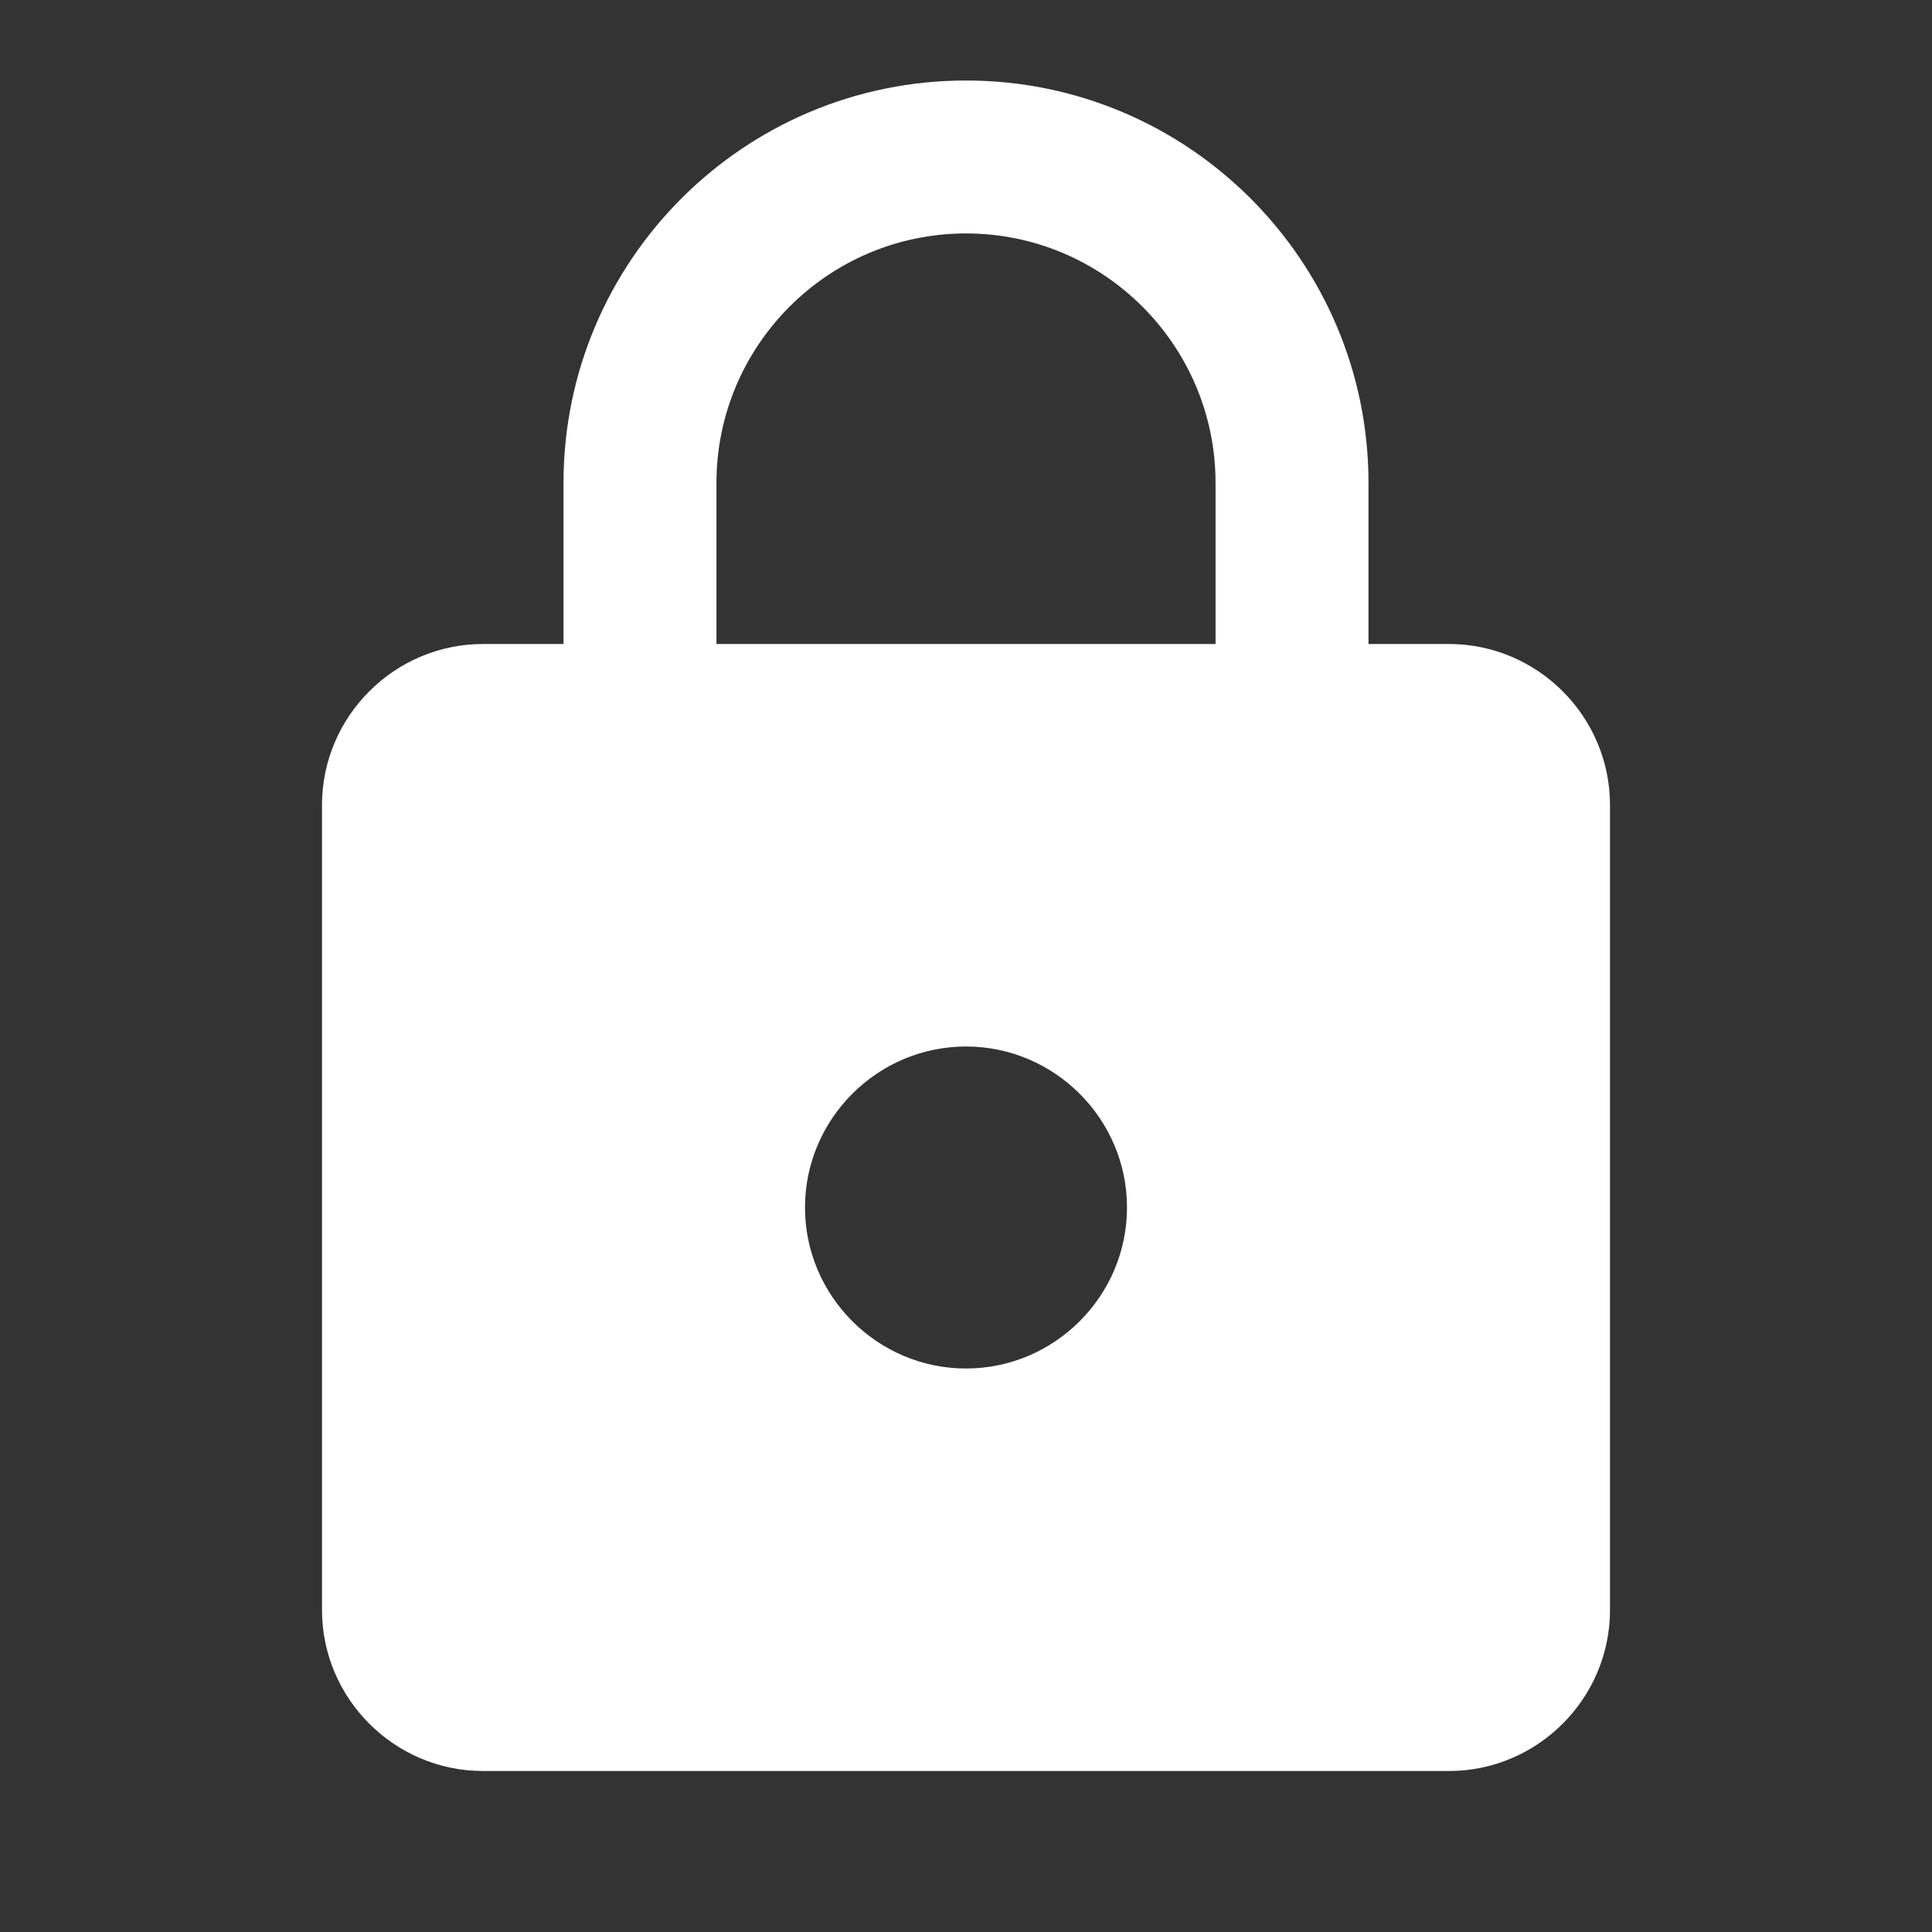 <svg width="12" height="12" viewBox="0 0 12 12" fill="none" xmlns="http://www.w3.org/2000/svg">
  <rect x="0" y="0" width="12" height="12" fill="#333333" stroke="none"/>
  <path
    d="M9 4H8.5V3C8.5 1.62 7.38 0.5 6 0.5C4.62 0.5 3.5 1.62 3.5 3V4H3C2.45 4 2 4.45 2 5V10C2 10.55 2.45 11 3 11H9C9.55 11 10 10.55 10 10V5C10 4.45 9.55 4 9 4ZM6 8.5C5.45 8.5 5 8.05 5 7.5C5 6.95 5.45 6.5 6 6.5C6.55 6.5 7 6.95 7 7.5C7 8.05 6.55 8.5 6 8.5ZM7.55 4H4.45V3C4.45 2.145 5.145 1.45 6 1.45C6.855 1.45 7.55 2.145 7.55 3V4Z"
    fill="white" />
</svg>